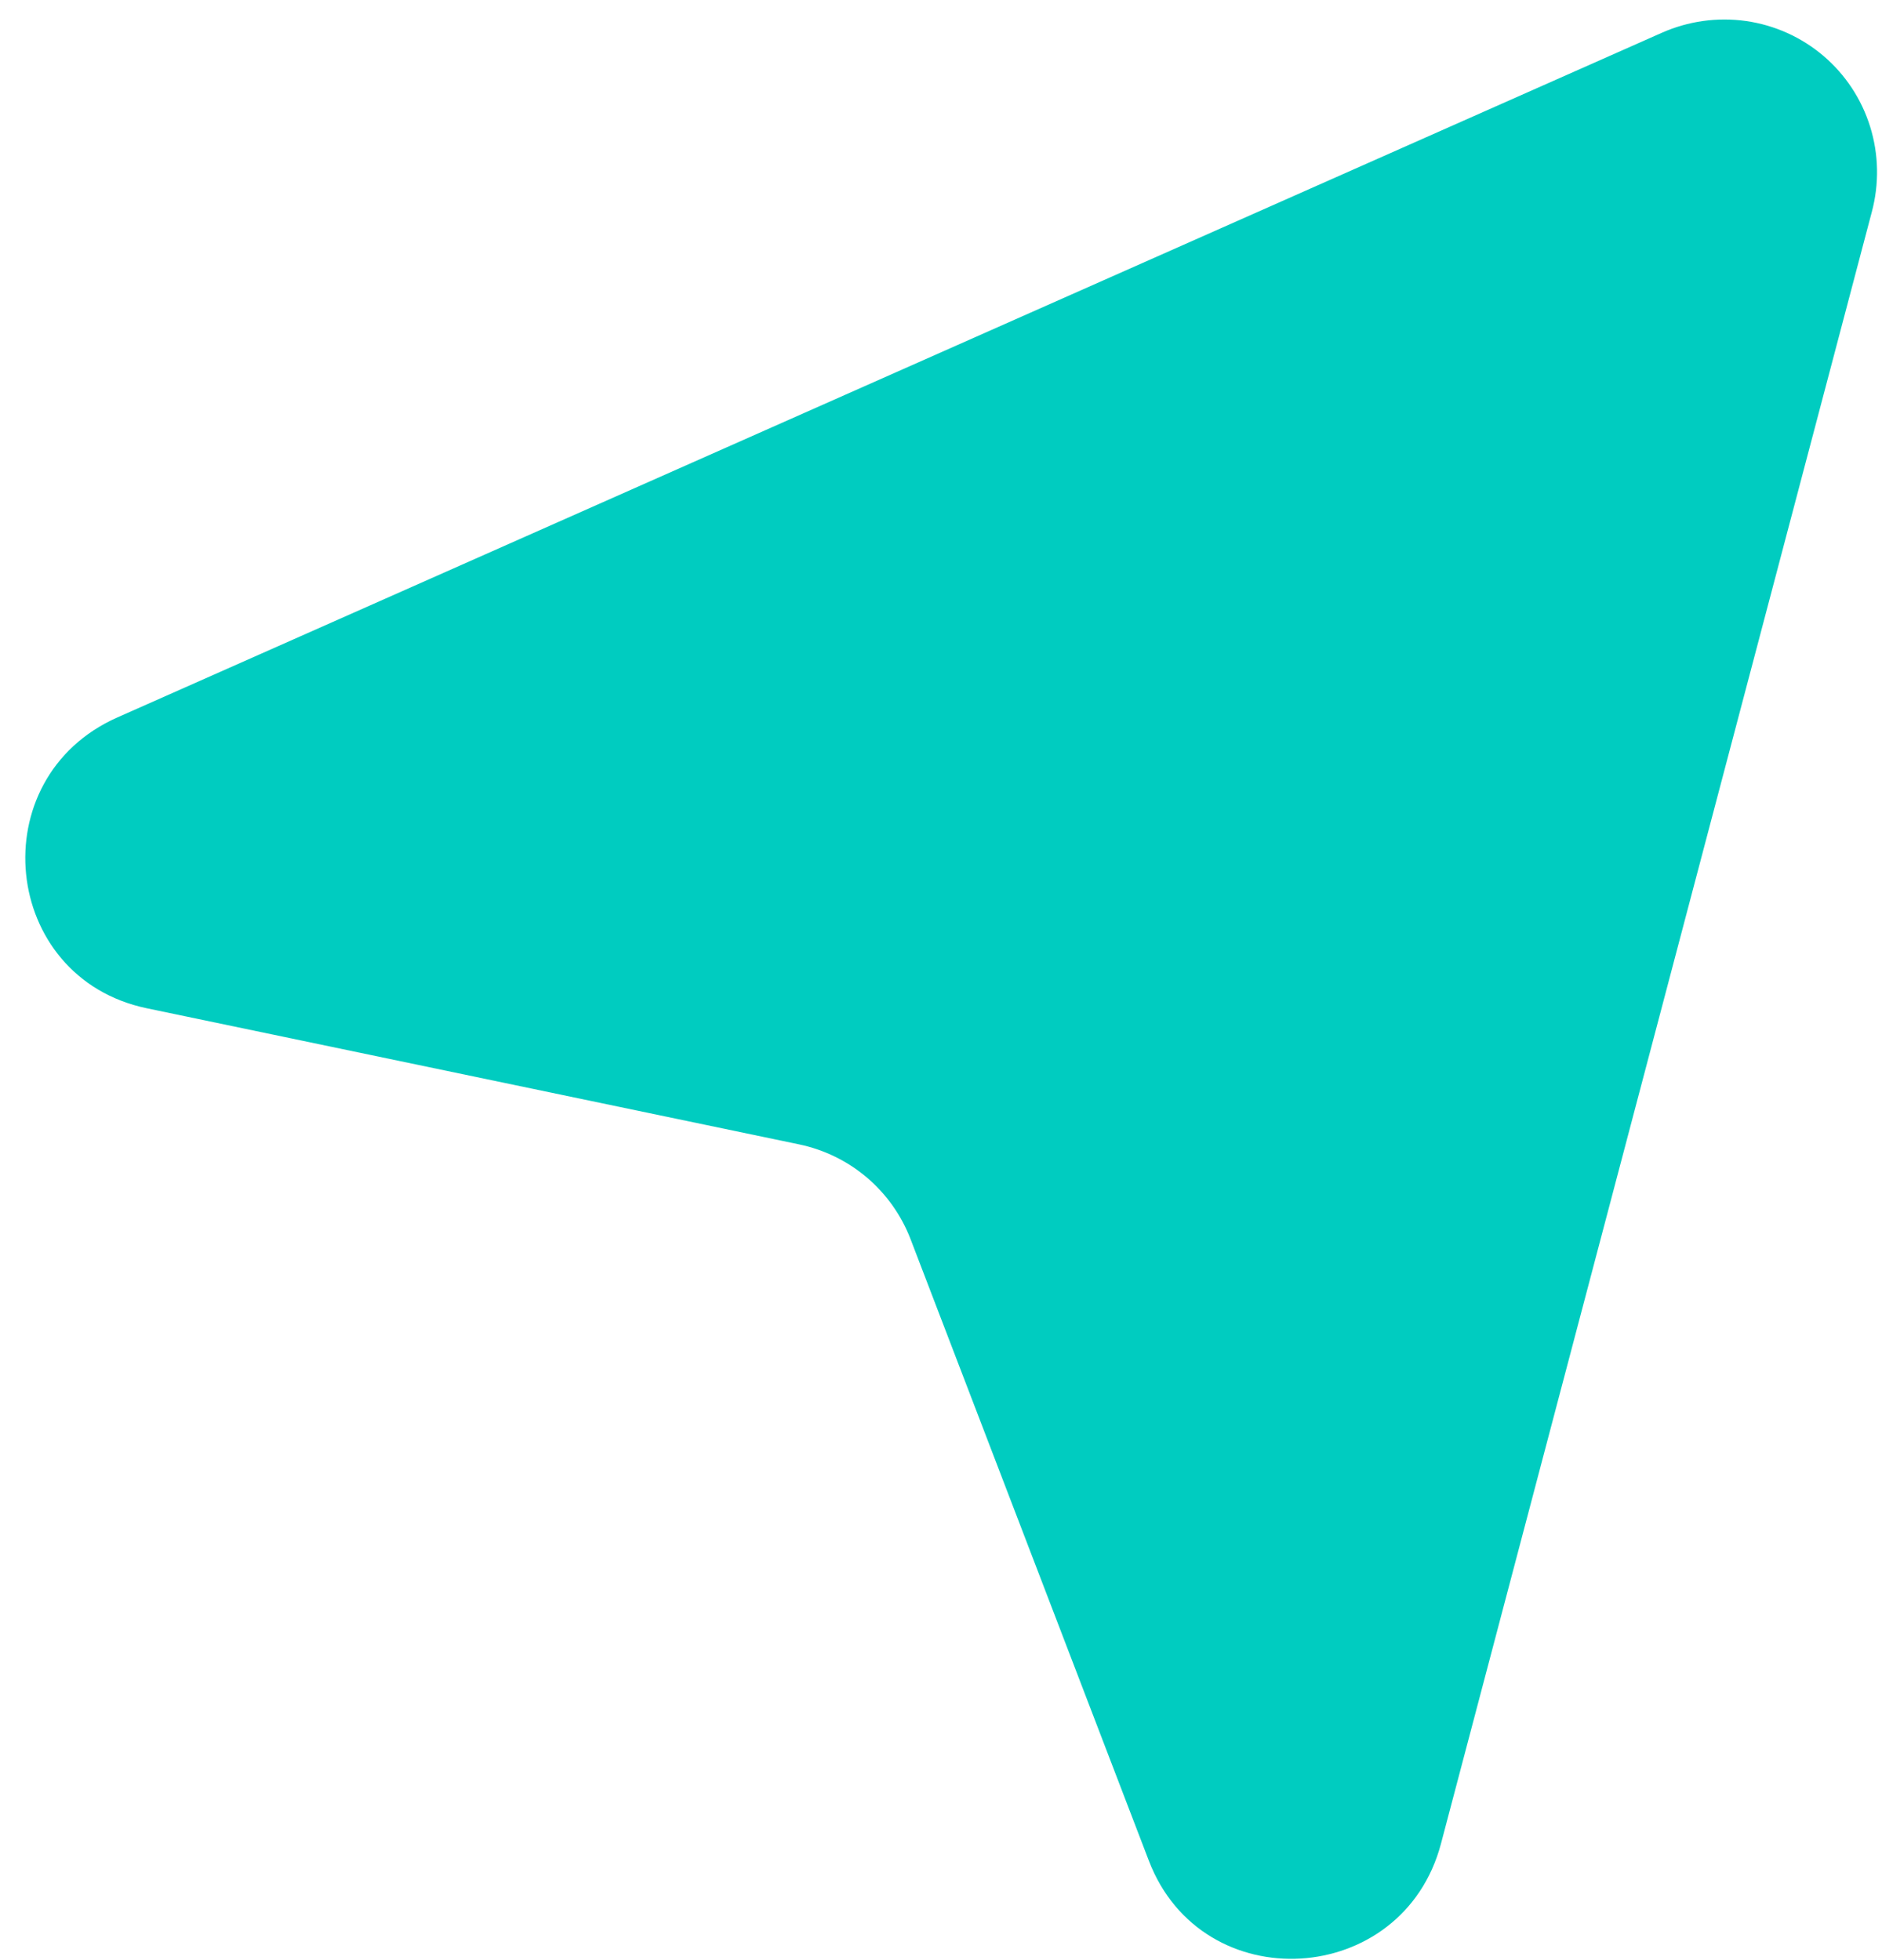 <svg xmlns="http://www.w3.org/2000/svg" width="48" height="50" viewBox="0 0 48 50" fill="none"><path d="M36.752 47.029L47.741 5.403C47.931 4.689 47.917 3.937 47.698 3.233C47.48 2.529 47.066 1.902 46.506 1.425C45.945 0.948 45.26 0.64 44.53 0.536C43.8 0.433 43.054 0.538 42.378 0.839L2.993 18.301C-0.493 19.848 0.022 24.943 3.746 25.72L20.383 29.192C21.021 29.326 21.616 29.617 22.112 30.039C22.608 30.462 22.99 31.001 23.224 31.61L29.302 47.466C30.662 51.015 35.778 50.713 36.752 47.029Z" fill="#00CCC0"></path></svg>